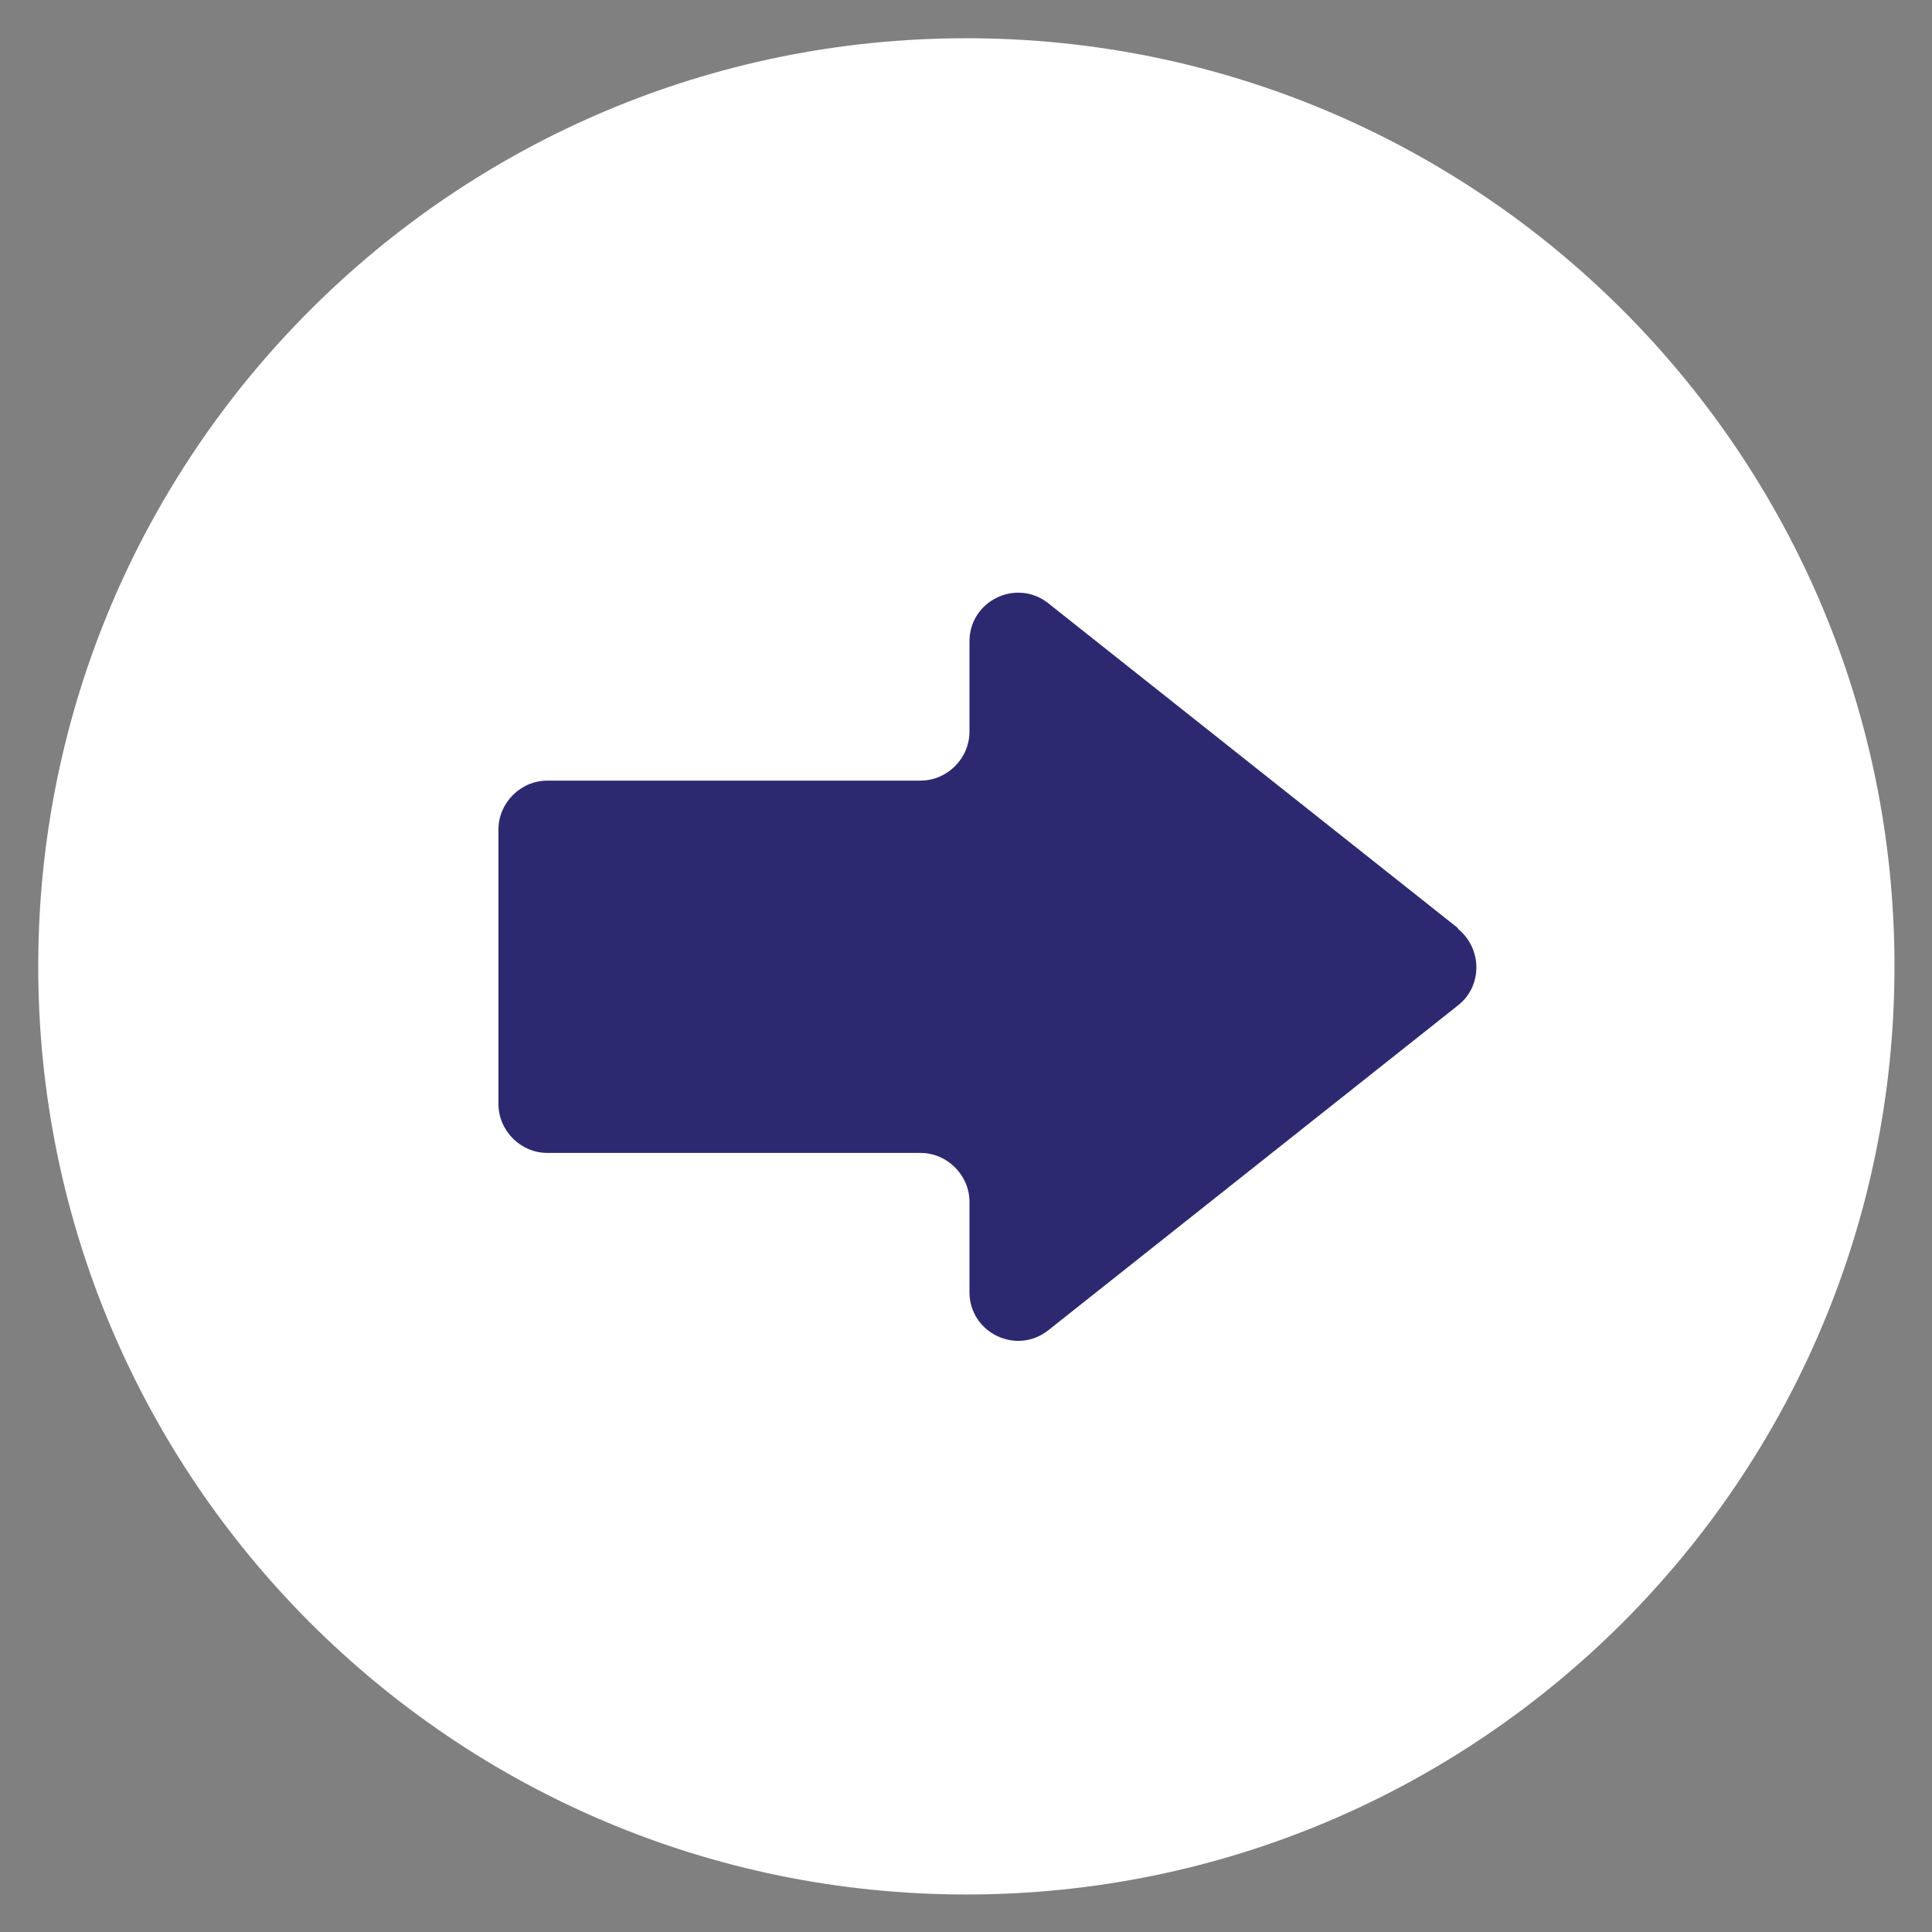 <?xml version="1.0" encoding="utf-8"?>
<svg xmlns="http://www.w3.org/2000/svg" fill="none" height="100%" overflow="visible" preserveAspectRatio="none" style="display: block;" viewBox="0 0 24 24" width="100%">
<rect x="0" y="0" width="24" height="24" fill="#808080" stroke="none"/>
<g clip-path="url(#clip0_0_3516)" id="__1">
<path d="M12.005 23.534C18.372 23.534 23.534 18.372 23.534 12.005C23.534 5.637 18.372 0.475 12.005 0.475C5.637 0.475 0.475 5.637 0.475 12.005C0.475 18.372 5.637 23.534 12.005 23.534Z" fill="white" id="Vector"/>
<path d="M18.112 11.53L13.021 7.493C12.622 7.18 12.043 7.465 12.043 7.968V9.089C12.043 9.421 11.767 9.697 11.435 9.697H6.8C6.468 9.697 6.192 9.972 6.192 10.305V13.714C6.192 14.047 6.468 14.322 6.8 14.322H11.435C11.767 14.322 12.043 14.598 12.043 14.93V16.051C12.043 16.554 12.622 16.839 13.021 16.526L18.112 12.489C18.416 12.252 18.416 11.786 18.112 11.539V11.53Z" fill="#2D2970" id="Vector_2"/>
</g>
<defs>
<clipPath id="clip0_0_3516">
<rect fill="white" height="24" width="24"/>
</clipPath>
</defs>
</svg>